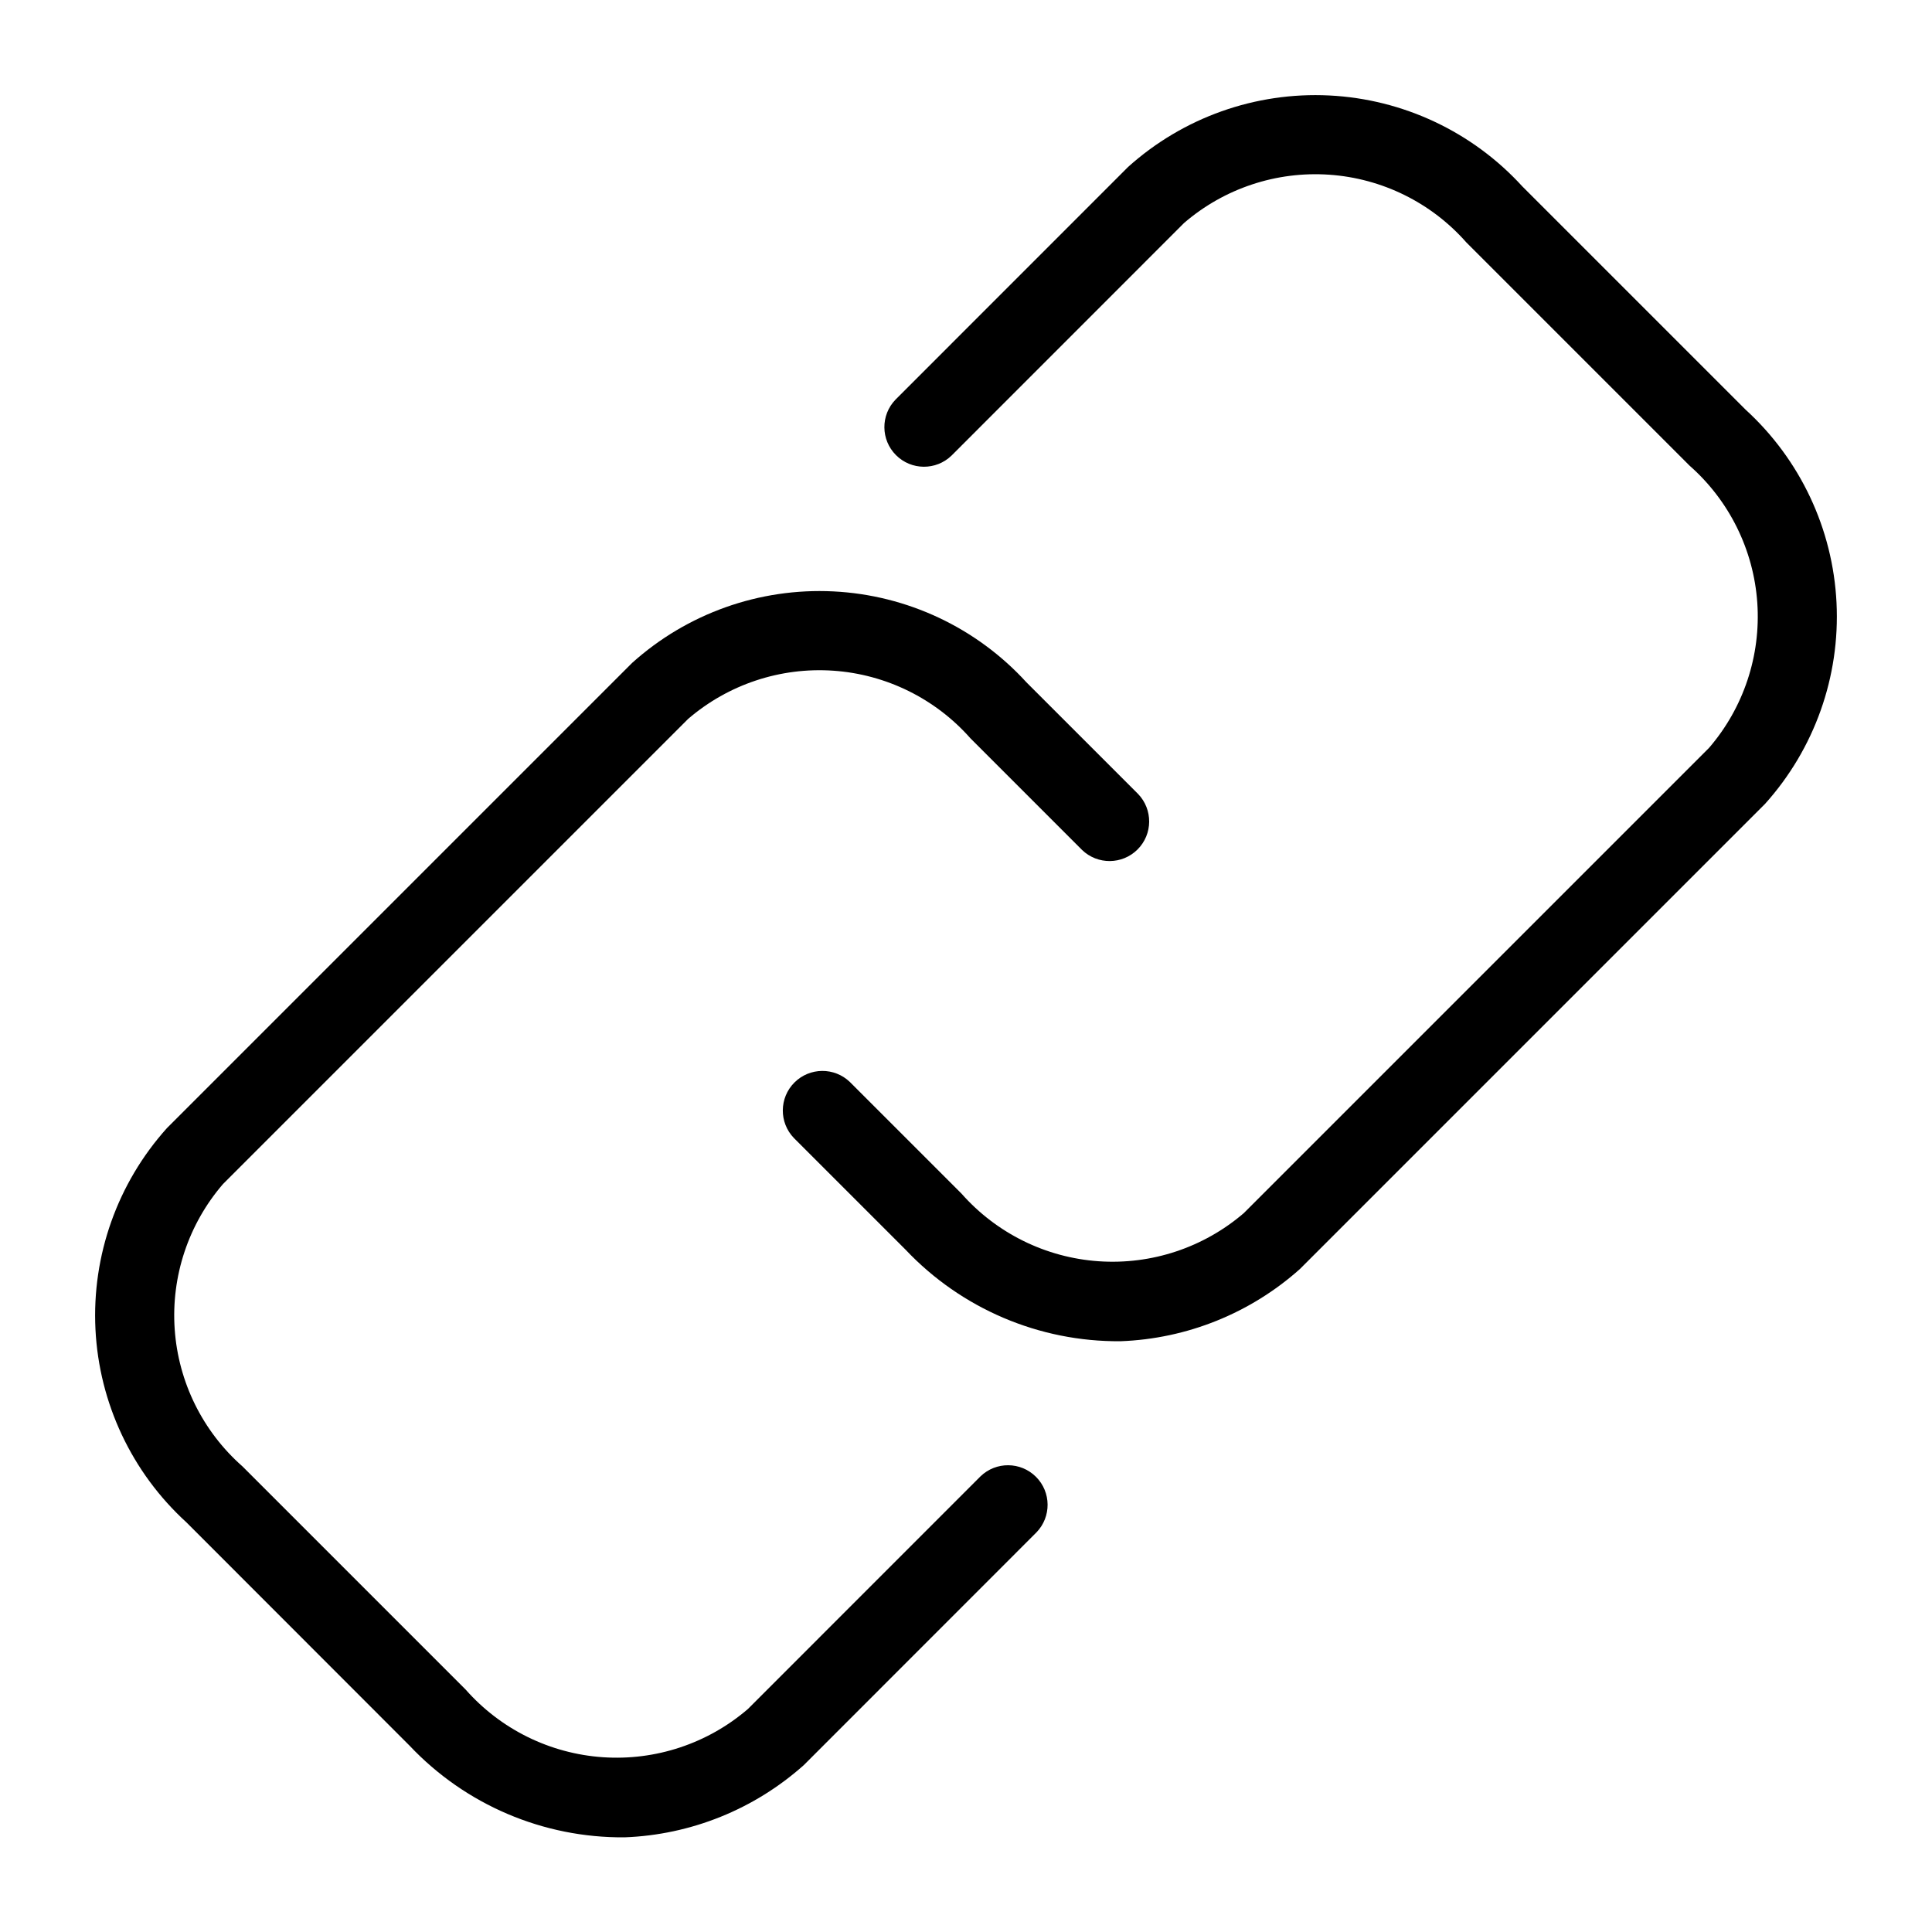 <?xml version="1.0" encoding="UTF-8"?>
<!-- Uploaded to: ICON Repo, www.svgrepo.com, Generator: ICON Repo Mixer Tools -->
<svg fill="#000000" width="800px" height="800px" version="1.1" viewBox="144 144 512 512" xmlns="http://www.w3.org/2000/svg">
 <g>
  <path d="m440.95 499.44c-21.547 0.176-42.195-8.621-56.992-24.289l-29.559-29.555c-3.977-4.117-3.918-10.664 0.129-14.715 4.051-4.047 10.594-4.106 14.715-0.129l29.559 29.559h-0.004c9.293 10.523 22.355 16.969 36.359 17.934 14.008 0.969 27.828-3.621 38.477-12.77l123.27-123.27c9.164-10.637 13.762-24.461 12.797-38.469-0.969-14.008-7.422-27.066-17.961-36.348l-59.133-59.133c-9.277-10.539-22.34-16.992-36.348-17.957-14.008-0.969-27.828 3.629-38.469 12.793l-61.633 61.652c-4.117 3.977-10.664 3.922-14.711-0.129-4.051-4.047-4.109-10.594-0.129-14.711l61.633-61.652v-0.004c14.574-13.105 33.738-19.918 53.312-18.949s37.977 9.637 51.184 24.113l59.137 59.137c14.477 13.211 23.148 31.609 24.113 51.184 0.969 19.578-5.844 38.742-18.949 53.312l-123.27 123.27c-13.133 11.715-29.941 18.48-47.527 19.125z"/>
  <path d="m309.52 630.91c-21.543 0.184-42.188-8.617-56.973-24.285l-59.137-59.18c-14.477-13.207-23.145-31.609-24.113-51.184s5.844-38.738 18.949-53.312l123.27-123.27c14.578-13.109 33.746-19.922 53.324-18.953s37.984 9.637 51.195 24.117l29.559 29.559v-0.004c3.977 4.121 3.922 10.668-0.129 14.715-4.047 4.047-10.594 4.106-14.715 0.129l-29.555-29.559c-9.289-10.527-22.352-16.977-36.359-17.941-14.008-0.969-27.832 3.625-38.477 12.777l-123.27 123.27c-9.164 10.641-13.762 24.461-12.793 38.469 0.965 14.008 7.418 27.07 17.957 36.348l59.133 59.133c9.285 10.531 22.344 16.977 36.348 17.941 14.004 0.969 27.824-3.621 38.469-12.777l61.633-61.652c4.117-3.977 10.664-3.922 14.715 0.129 4.047 4.047 4.106 10.594 0.125 14.711l-61.633 61.656c-13.125 11.727-29.934 18.508-47.523 19.164z"/>
 </g>
</svg>